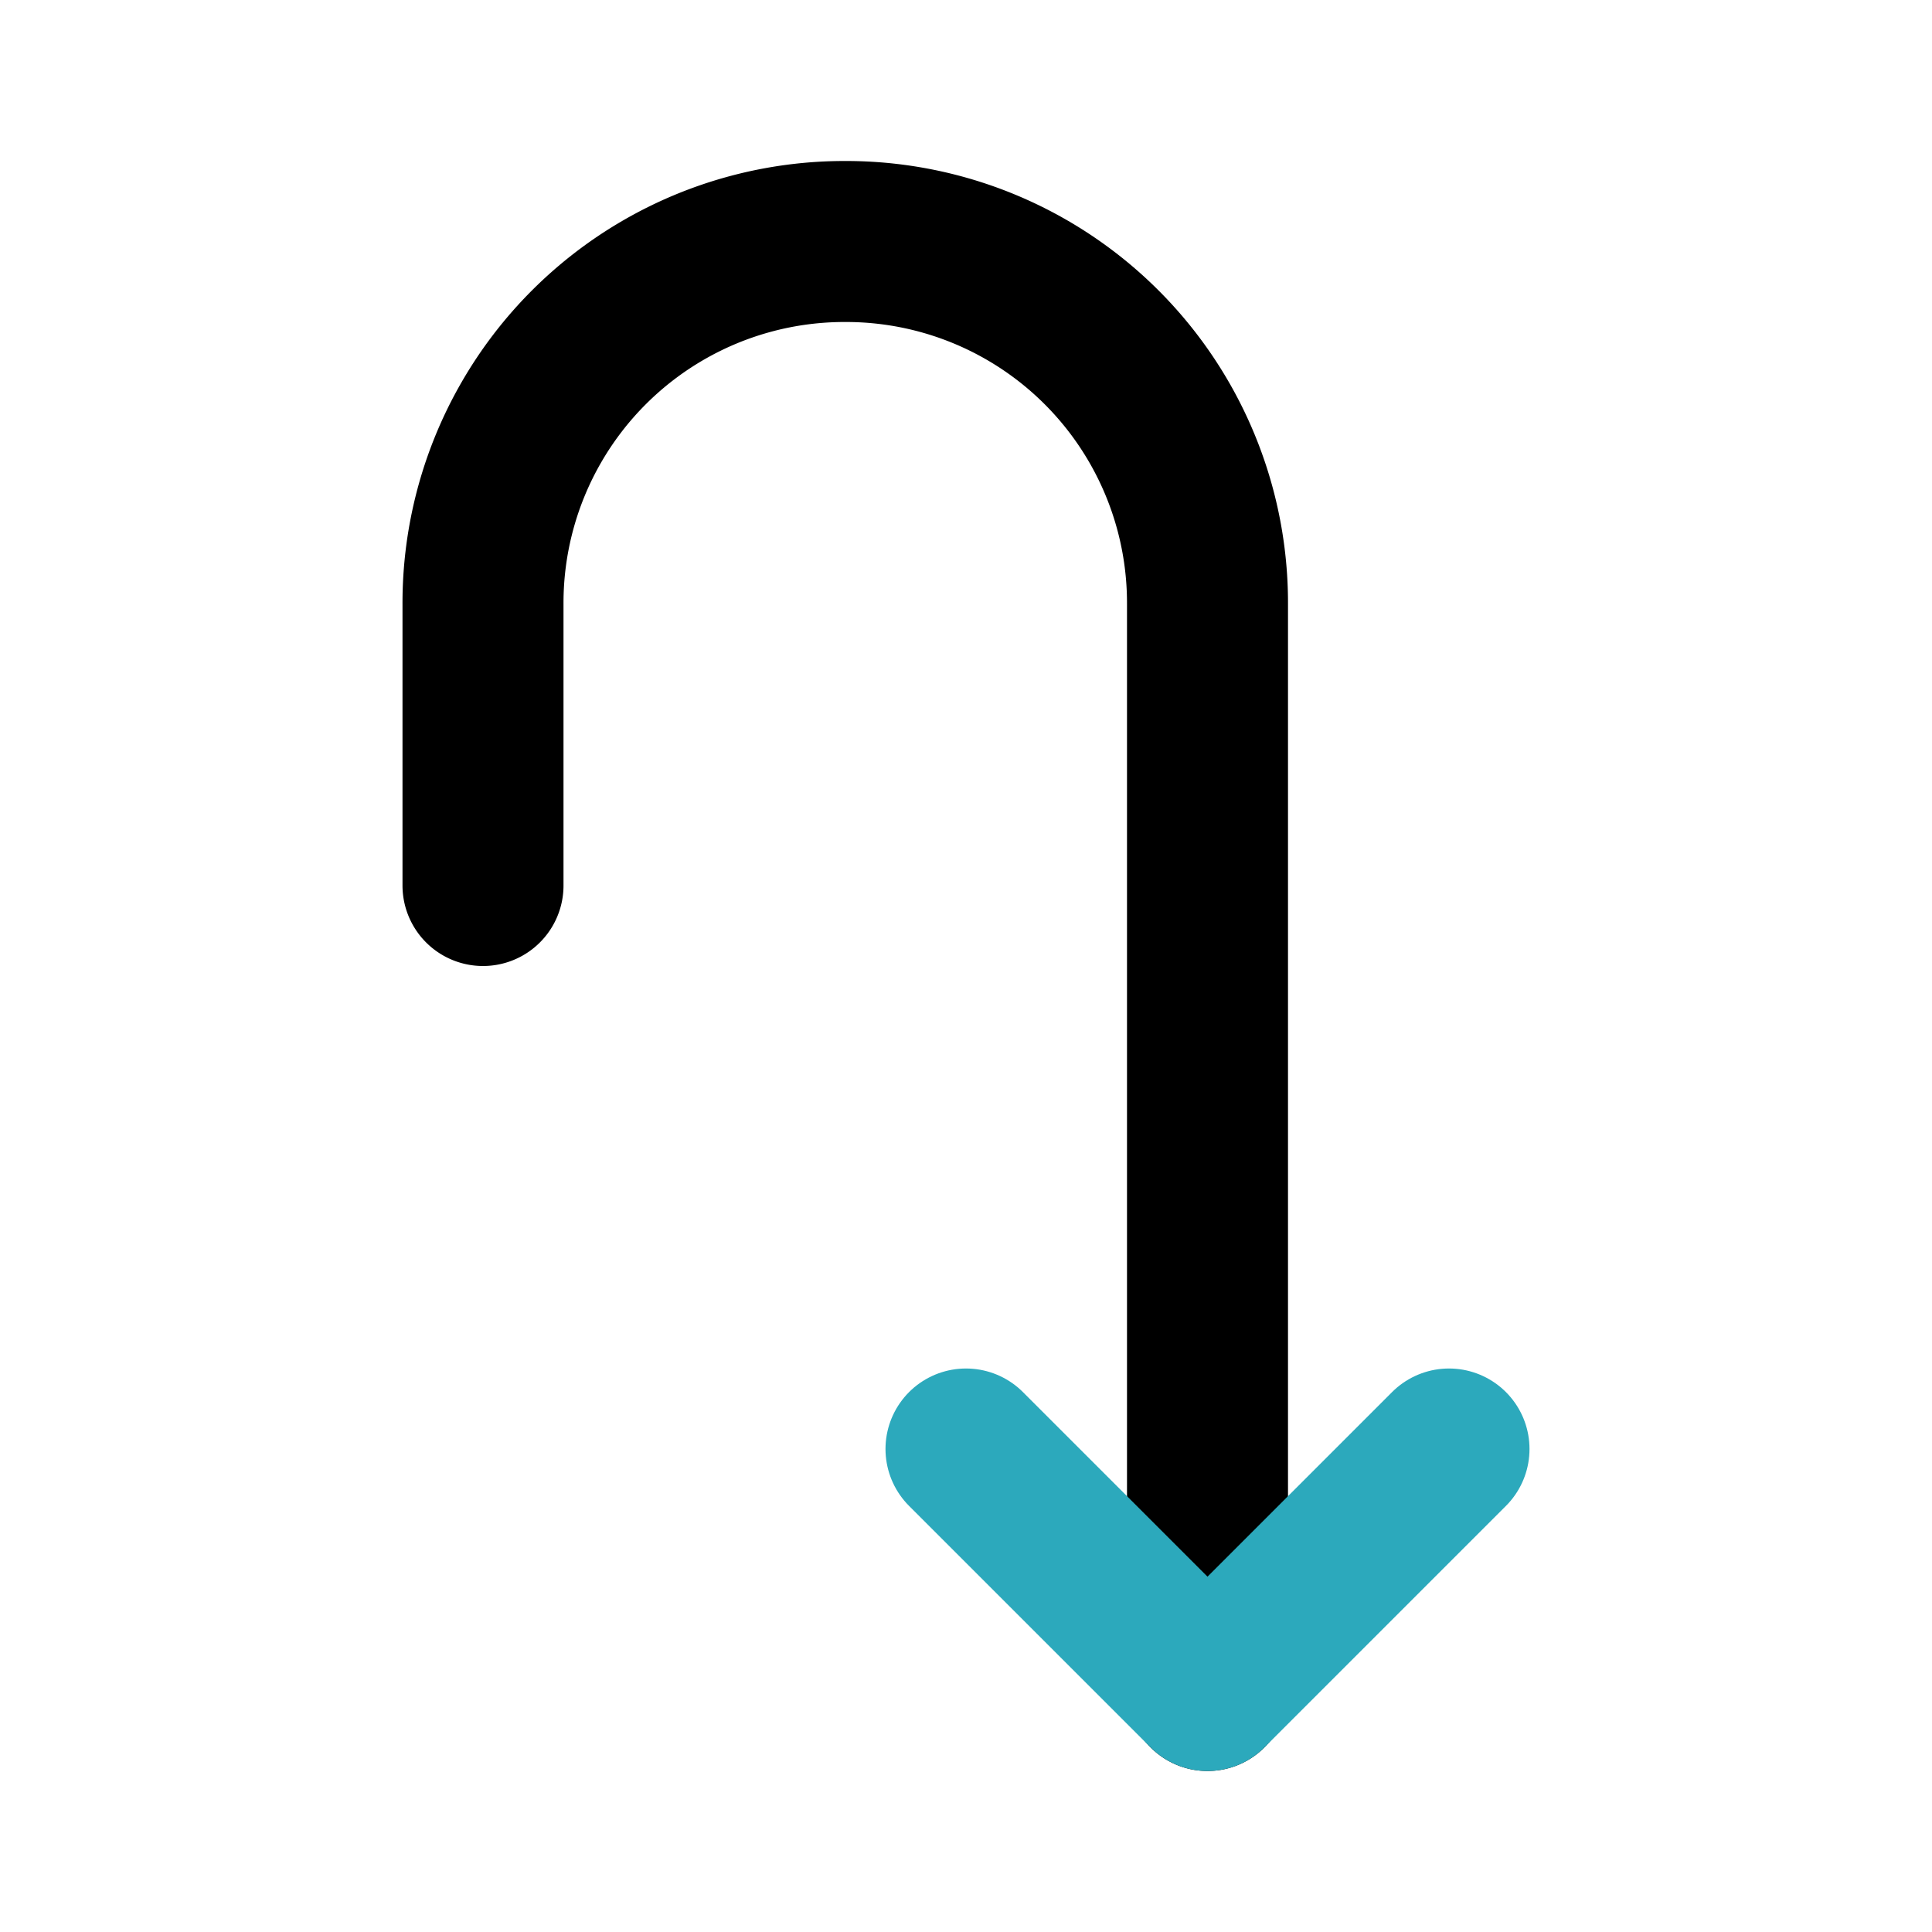 <?xml version="1.0" encoding="utf-8"?><!-- Скачано с сайта svg4.ru / Downloaded from svg4.ru -->
<svg fill="#000000" width="800px" height="800px" viewBox="0 0 24 24" id="turn-around-down-direction-2" data-name="Line Color" xmlns="http://www.w3.org/2000/svg" class="icon line-color"><path id="primary" d="M6,11V7.5A4.49,4.49,0,0,1,10.5,3h0A4.49,4.49,0,0,1,15,7.5V21" style="fill: none; stroke: rgb(0, 0, 0); stroke-linecap: round; stroke-linejoin: round; stroke-width: 2;"></path><polyline id="secondary" points="18 18 15 21 12 18" style="fill: none; stroke: rgb(44, 169, 188); stroke-linecap: round; stroke-linejoin: round; stroke-width: 2;"></polyline></svg>